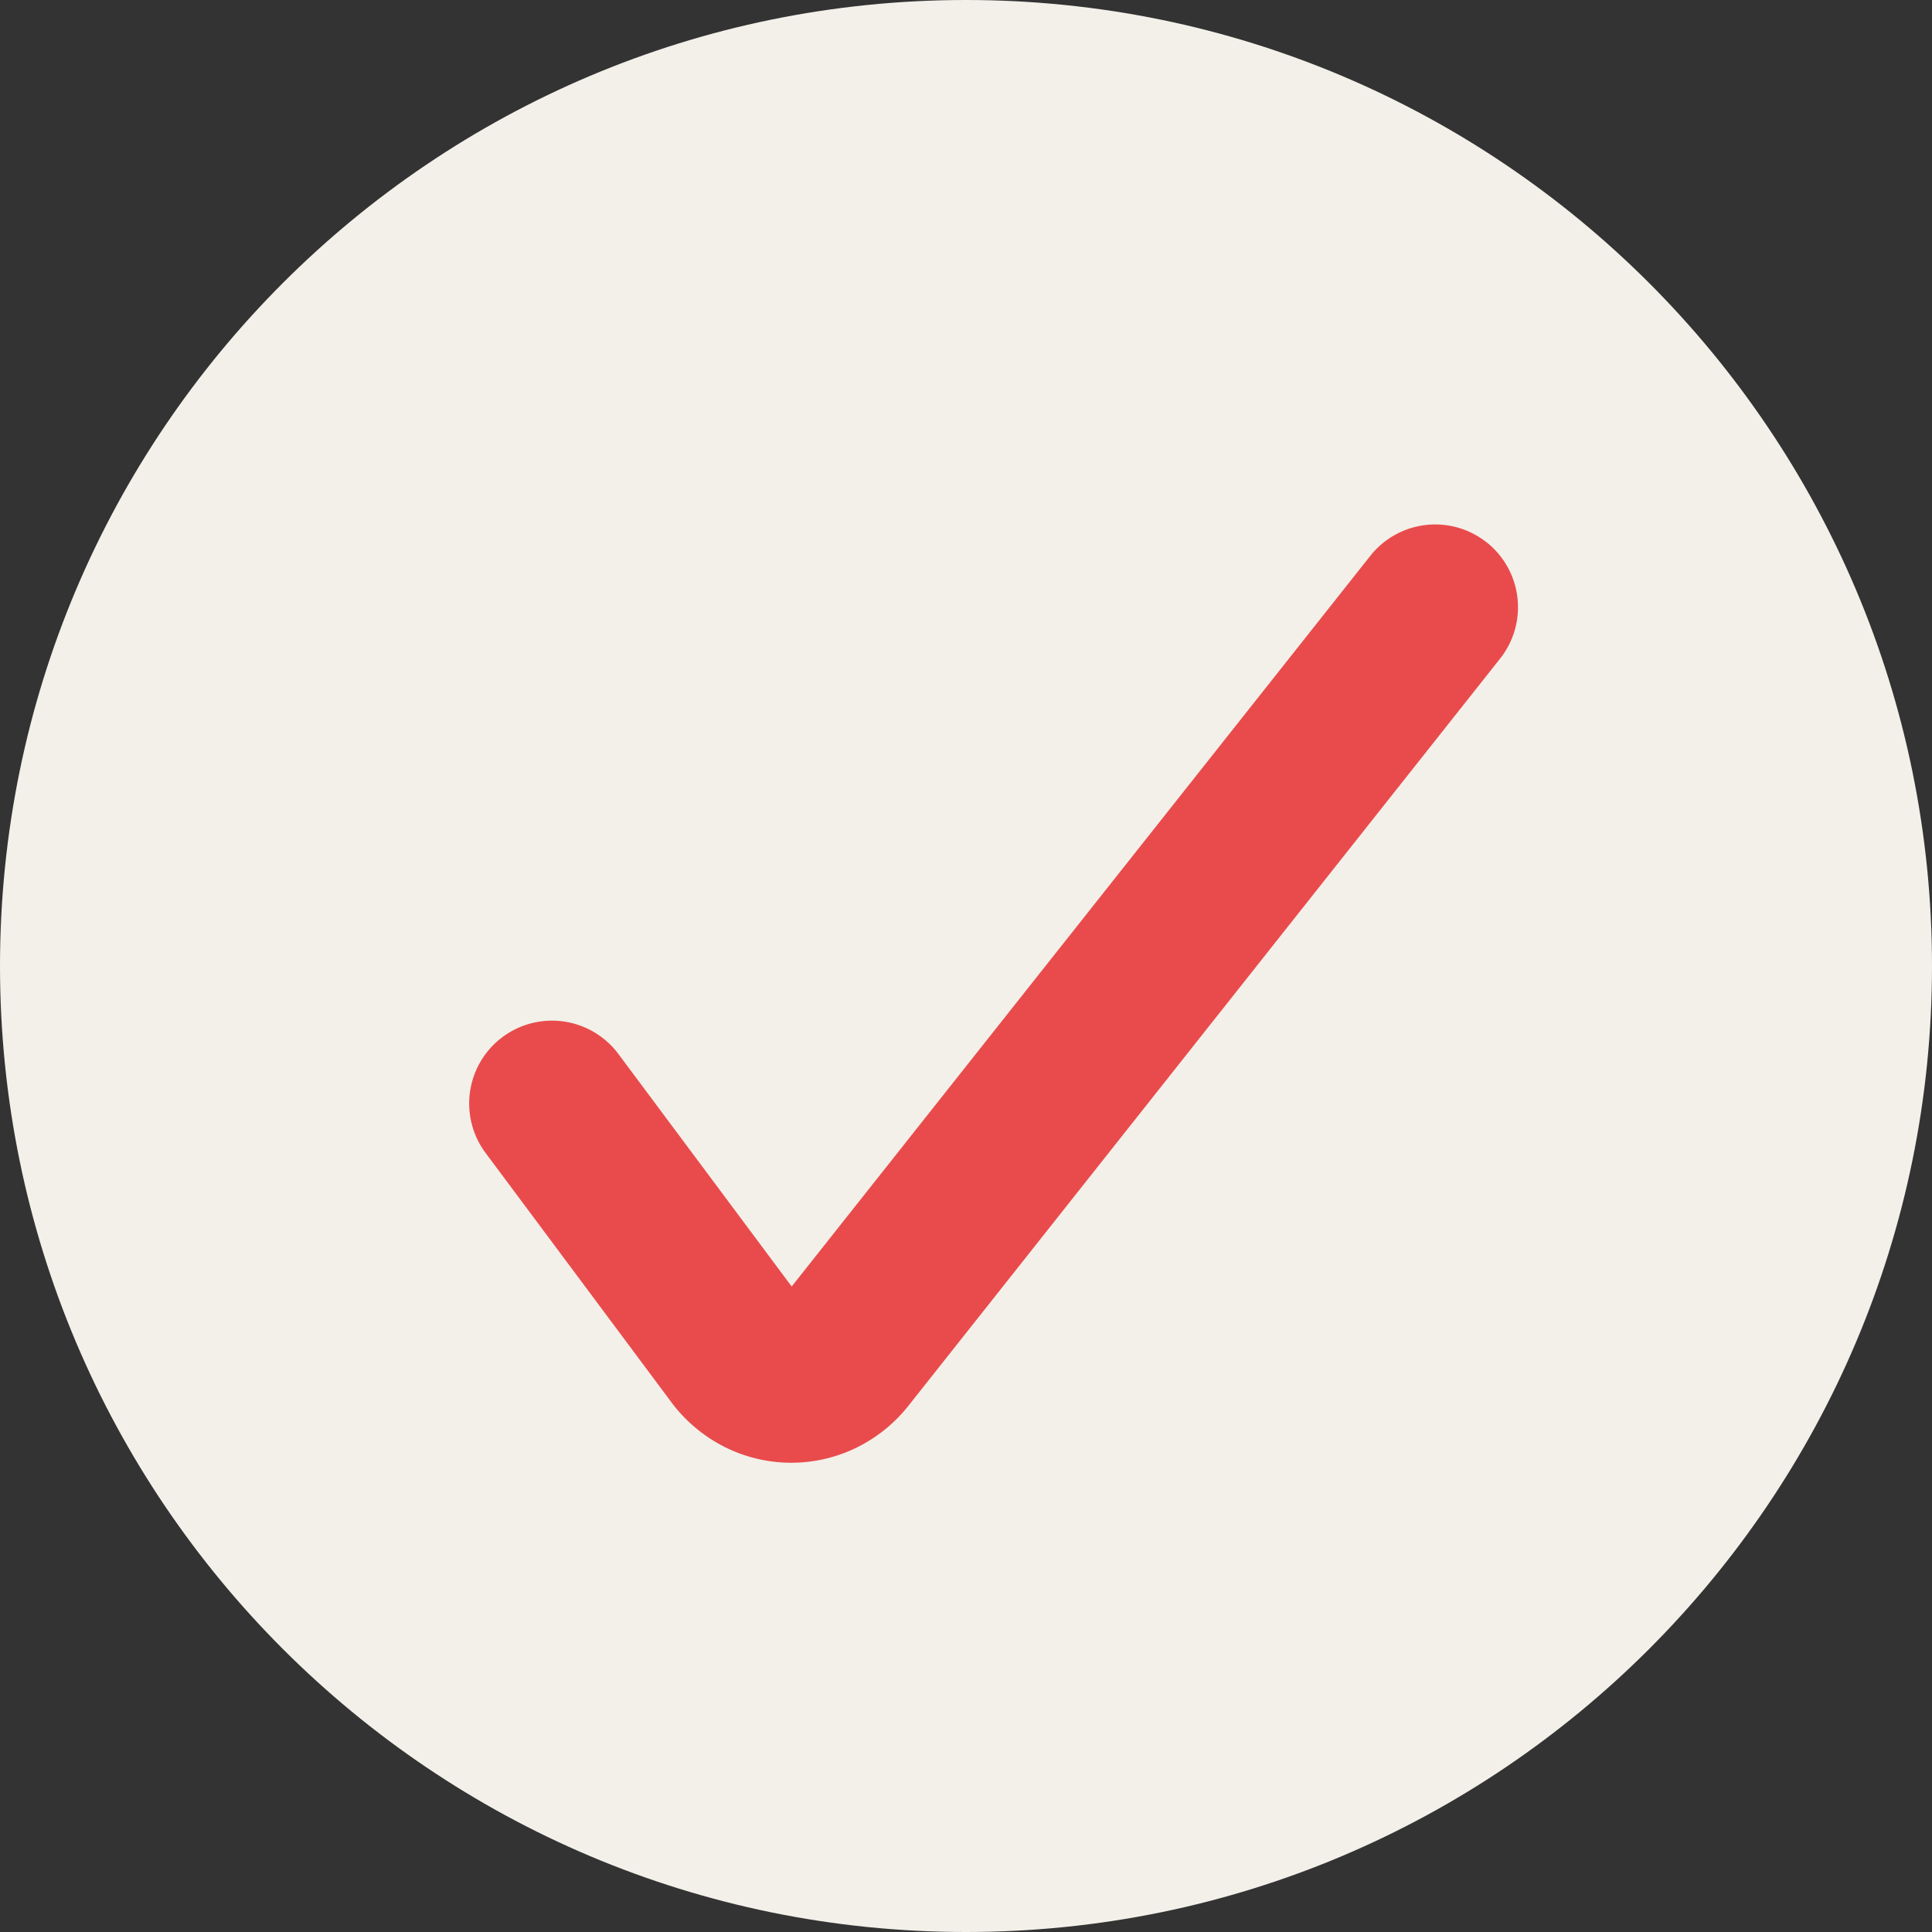 <svg width="35" height="35" fill="none" xmlns="http://www.w3.org/2000/svg"><rect width="100%" height="100%" fill="#333333" stroke="none"/><path d="M35 17.5C35 27.165 27.165 35 17.5 35S0 27.165 0 17.5 7.835 0 17.5 0 35 7.835 35 17.5z" fill="#F2F0E9"/><path fill-rule="evenodd" clip-rule="evenodd" d="M26.931 9.824a1.5 1.5 0 01.245 2.107L16.452 25.473c-.254.32-.579.58-.951.76a2.689 2.689 0 01-2.41-.039 2.742 2.742 0 01-.936-.801l-3.358-4.506a1.5 1.5 0 012.406-1.793l3.139 4.212L24.824 10.07a1.5 1.5 0 012.107-.245z" fill="#E94B4C"/></svg>